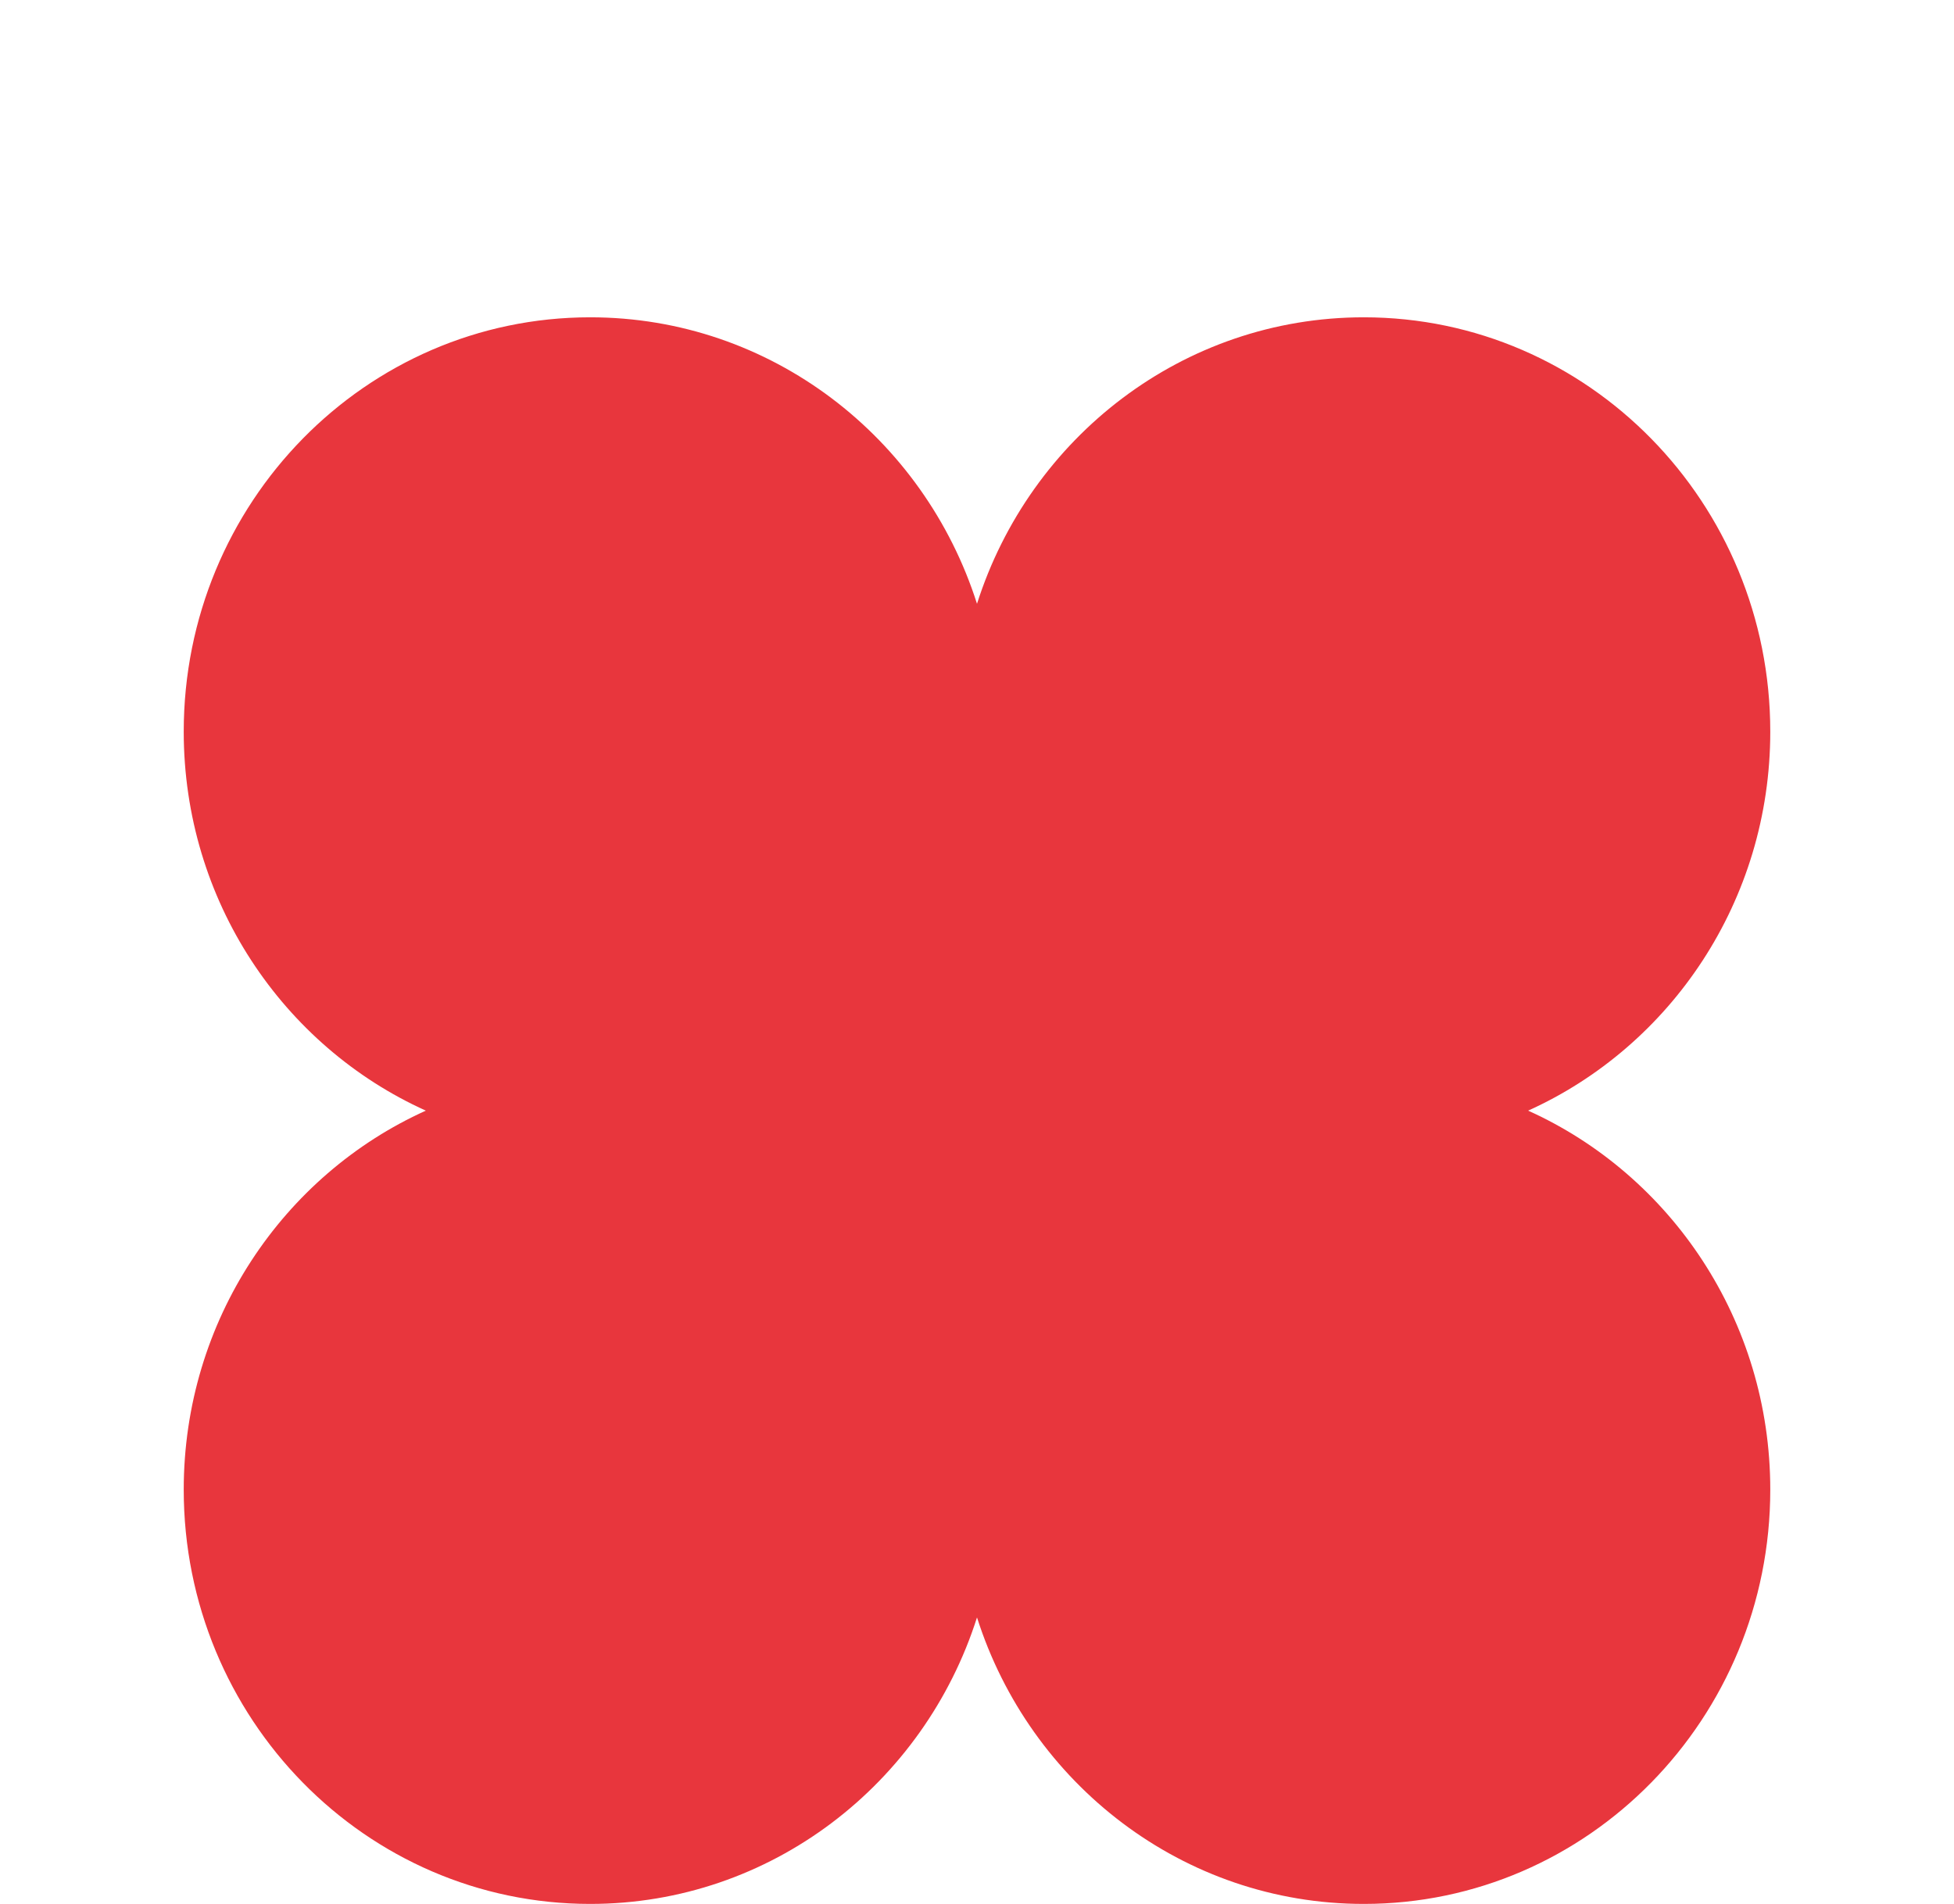 <svg xmlns="http://www.w3.org/2000/svg" fill="none" viewBox="0 0 39 38">
    <path fill-rule="evenodd" clip-rule="evenodd" d="M35.333 14.602c0 3.377-1.986 6.28-4.833 7.565 2.847 1.284 4.833 4.188 4.833 7.564 0 4.567-3.632 8.269-8.113 8.269-3.608 0-6.665-2.4-7.72-5.718C18.445 35.601 15.387 38 11.78 38c-4.48 0-8.113-3.702-8.113-8.269 0-3.376 1.986-6.28 4.832-7.564-2.846-1.284-4.832-4.188-4.832-7.565 0-4.567 3.632-8.269 8.113-8.269 3.607 0 6.665 2.4 7.72 5.718 1.055-3.318 4.112-5.718 7.72-5.718 4.48 0 8.113 3.702 8.113 8.269Z" fill="#E8363D"/>
</svg>
